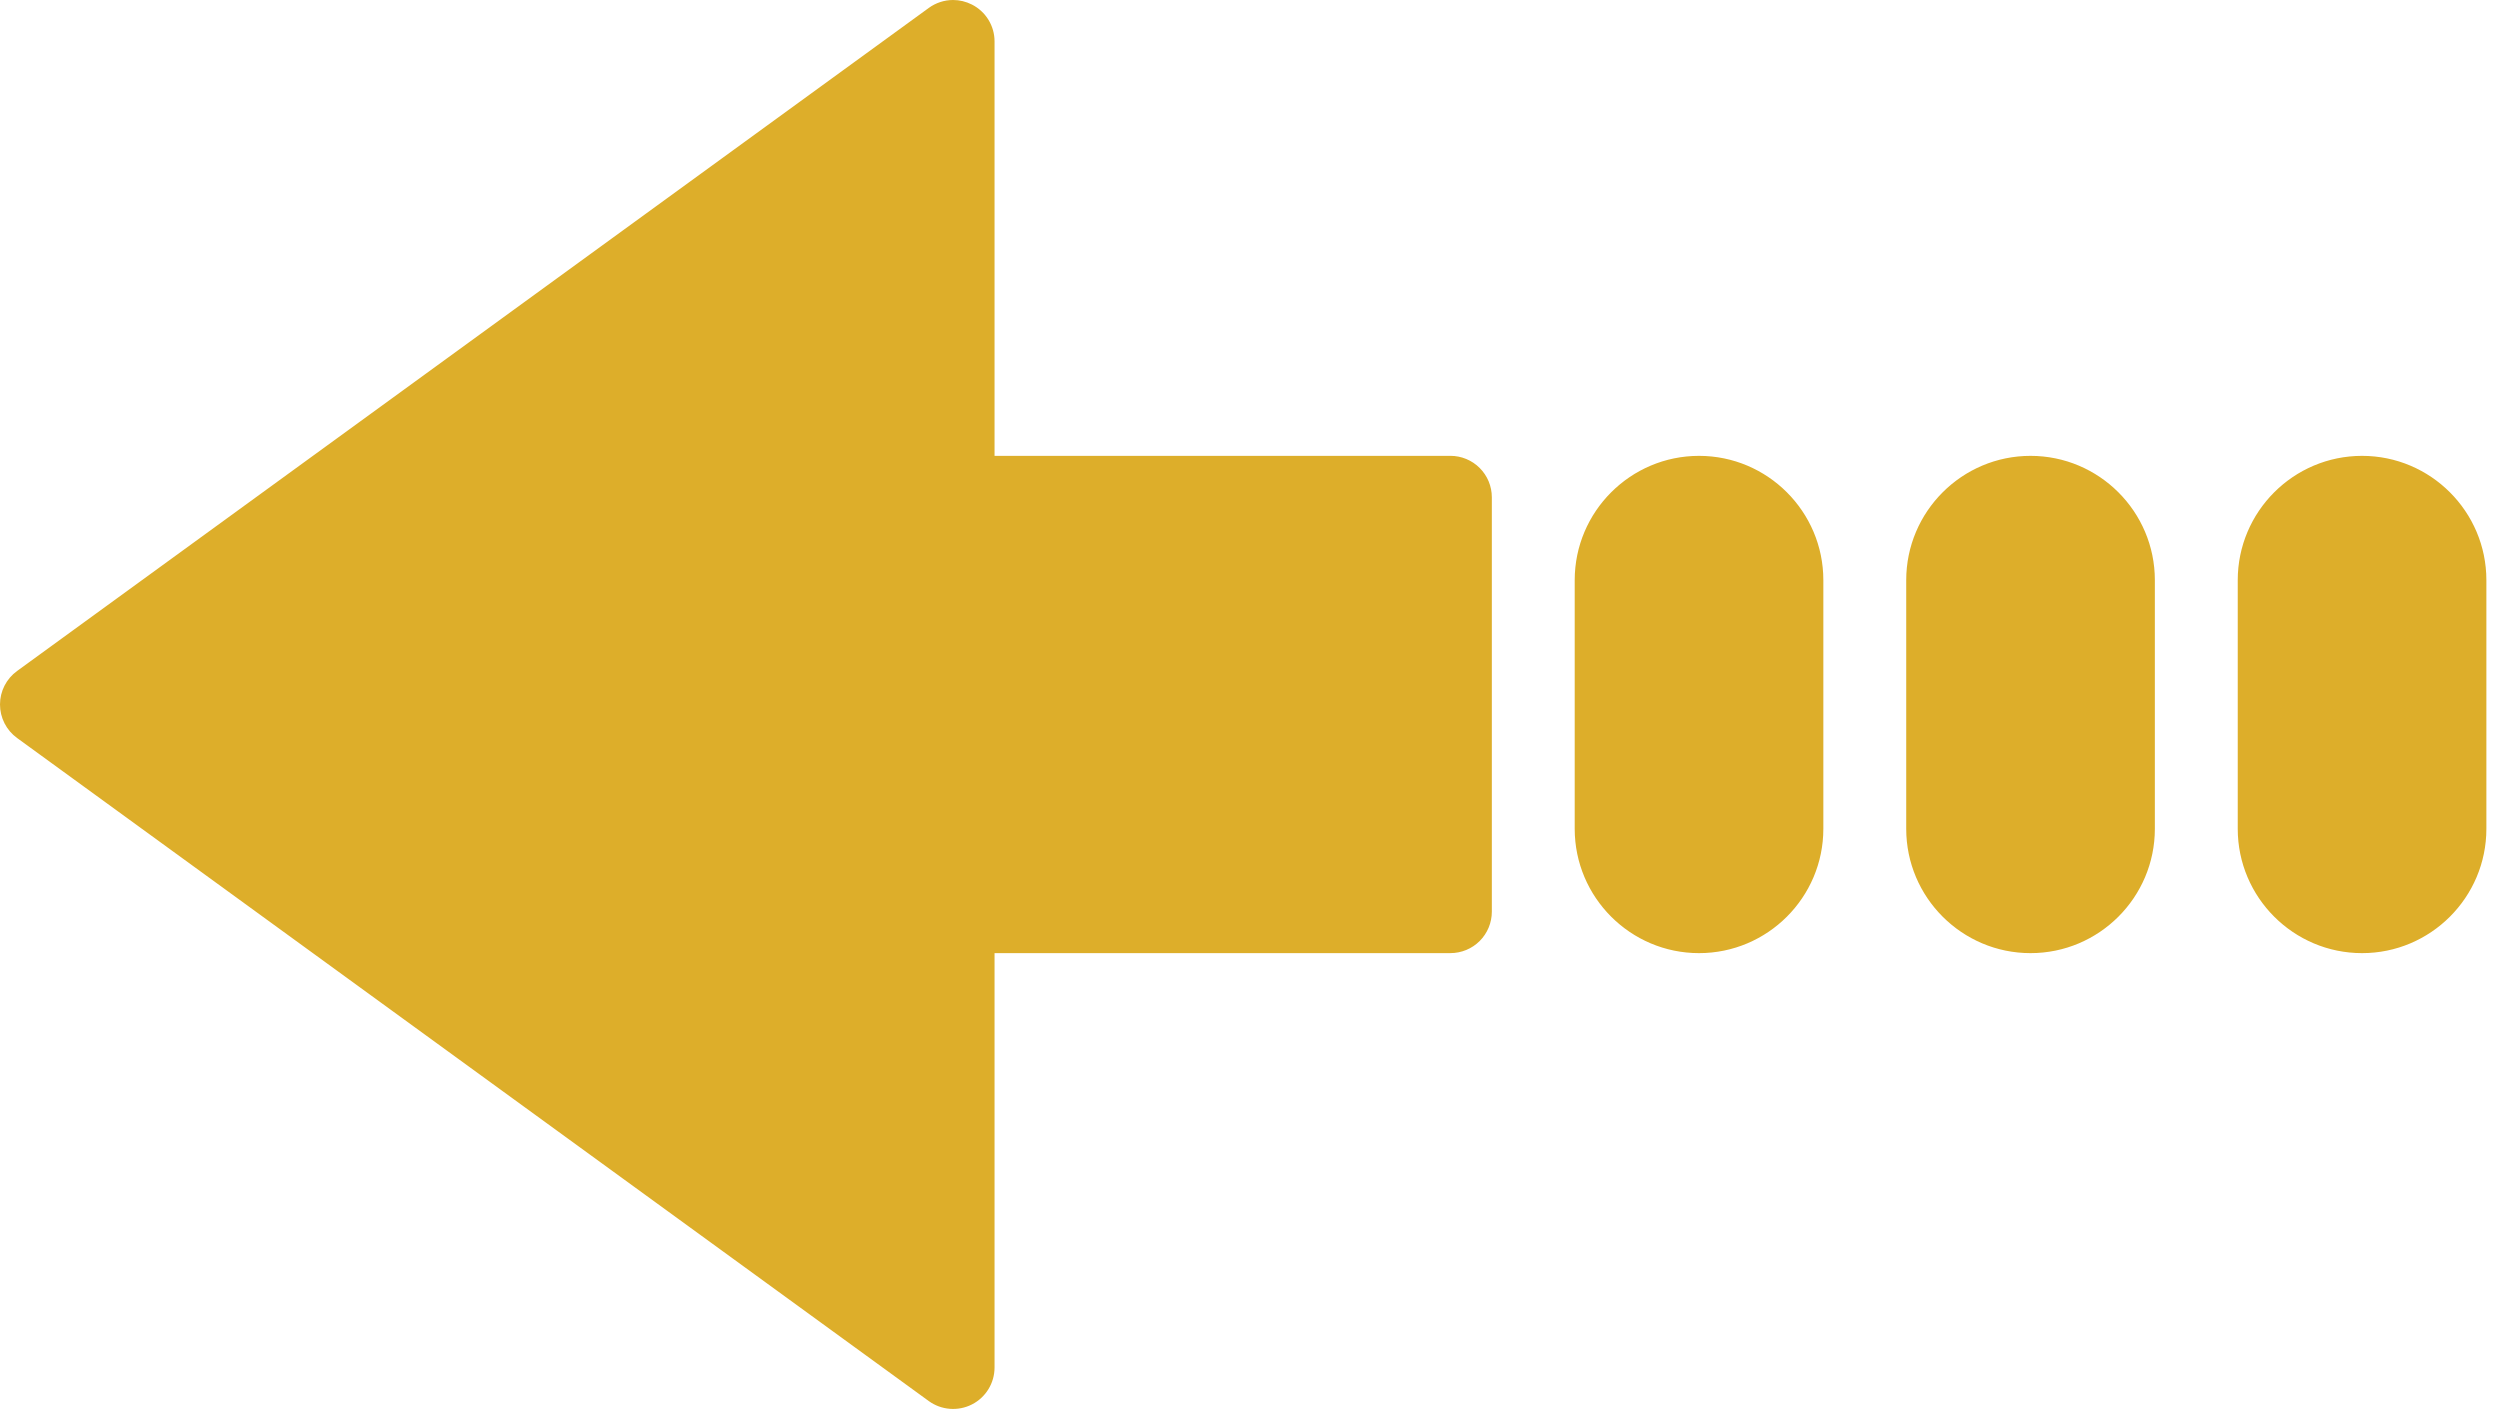 <svg xmlns="http://www.w3.org/2000/svg" width="154" height="87" viewBox="0 0 154 87" fill="none"><path d="M57.211 86.304L1.052 45.461C0.726 45.224 0.46 44.914 0.278 44.555C0.095 44.196 -0 43.798 1.07048e-06 43.395C-0 42.993 0.095 42.596 0.278 42.238C0.461 41.879 0.726 41.569 1.052 41.333L57.211 0.49C57.647 0.172 58.172 0 58.712 0C59.108 -1.72995e-08 59.503 0.095 59.871 0.281C60.29 0.494 60.643 0.819 60.889 1.22C61.135 1.621 61.265 2.082 61.264 2.553V28.08L89.344 28.08C89.679 28.079 90.011 28.145 90.321 28.274C90.631 28.402 90.912 28.59 91.149 28.827C91.386 29.064 91.574 29.346 91.703 29.655C91.831 29.965 91.897 30.297 91.897 30.632V56.159C91.897 56.494 91.831 56.826 91.703 57.136C91.575 57.446 91.387 57.728 91.15 57.965C90.913 58.202 90.631 58.39 90.321 58.518C90.011 58.646 89.679 58.712 89.344 58.712H61.264V84.238C61.264 85.198 60.726 86.079 59.871 86.513C59.451 86.727 58.981 86.82 58.511 86.783C58.042 86.746 57.592 86.581 57.211 86.304ZM97.002 51.055V35.739C97.002 31.517 100.438 28.081 104.66 28.081C108.882 28.081 112.318 31.517 112.318 35.739V51.055C112.318 55.277 108.882 58.713 104.66 58.713C100.438 58.713 97.002 55.277 97.002 51.055ZM117.423 51.055V35.739C117.423 31.517 120.859 28.081 125.081 28.081C129.303 28.081 132.739 31.517 132.739 35.739V51.055C132.739 55.277 129.303 58.713 125.081 58.713C120.859 58.713 117.423 55.277 117.423 51.055ZM137.845 51.055V35.739C137.845 31.517 141.281 28.081 145.503 28.081C149.725 28.081 153.161 31.517 153.161 35.739V51.055C153.161 55.277 149.725 58.713 145.503 58.713C141.281 58.713 137.845 55.277 137.845 51.055Z" fill="#DDAE2A"></path></svg>
